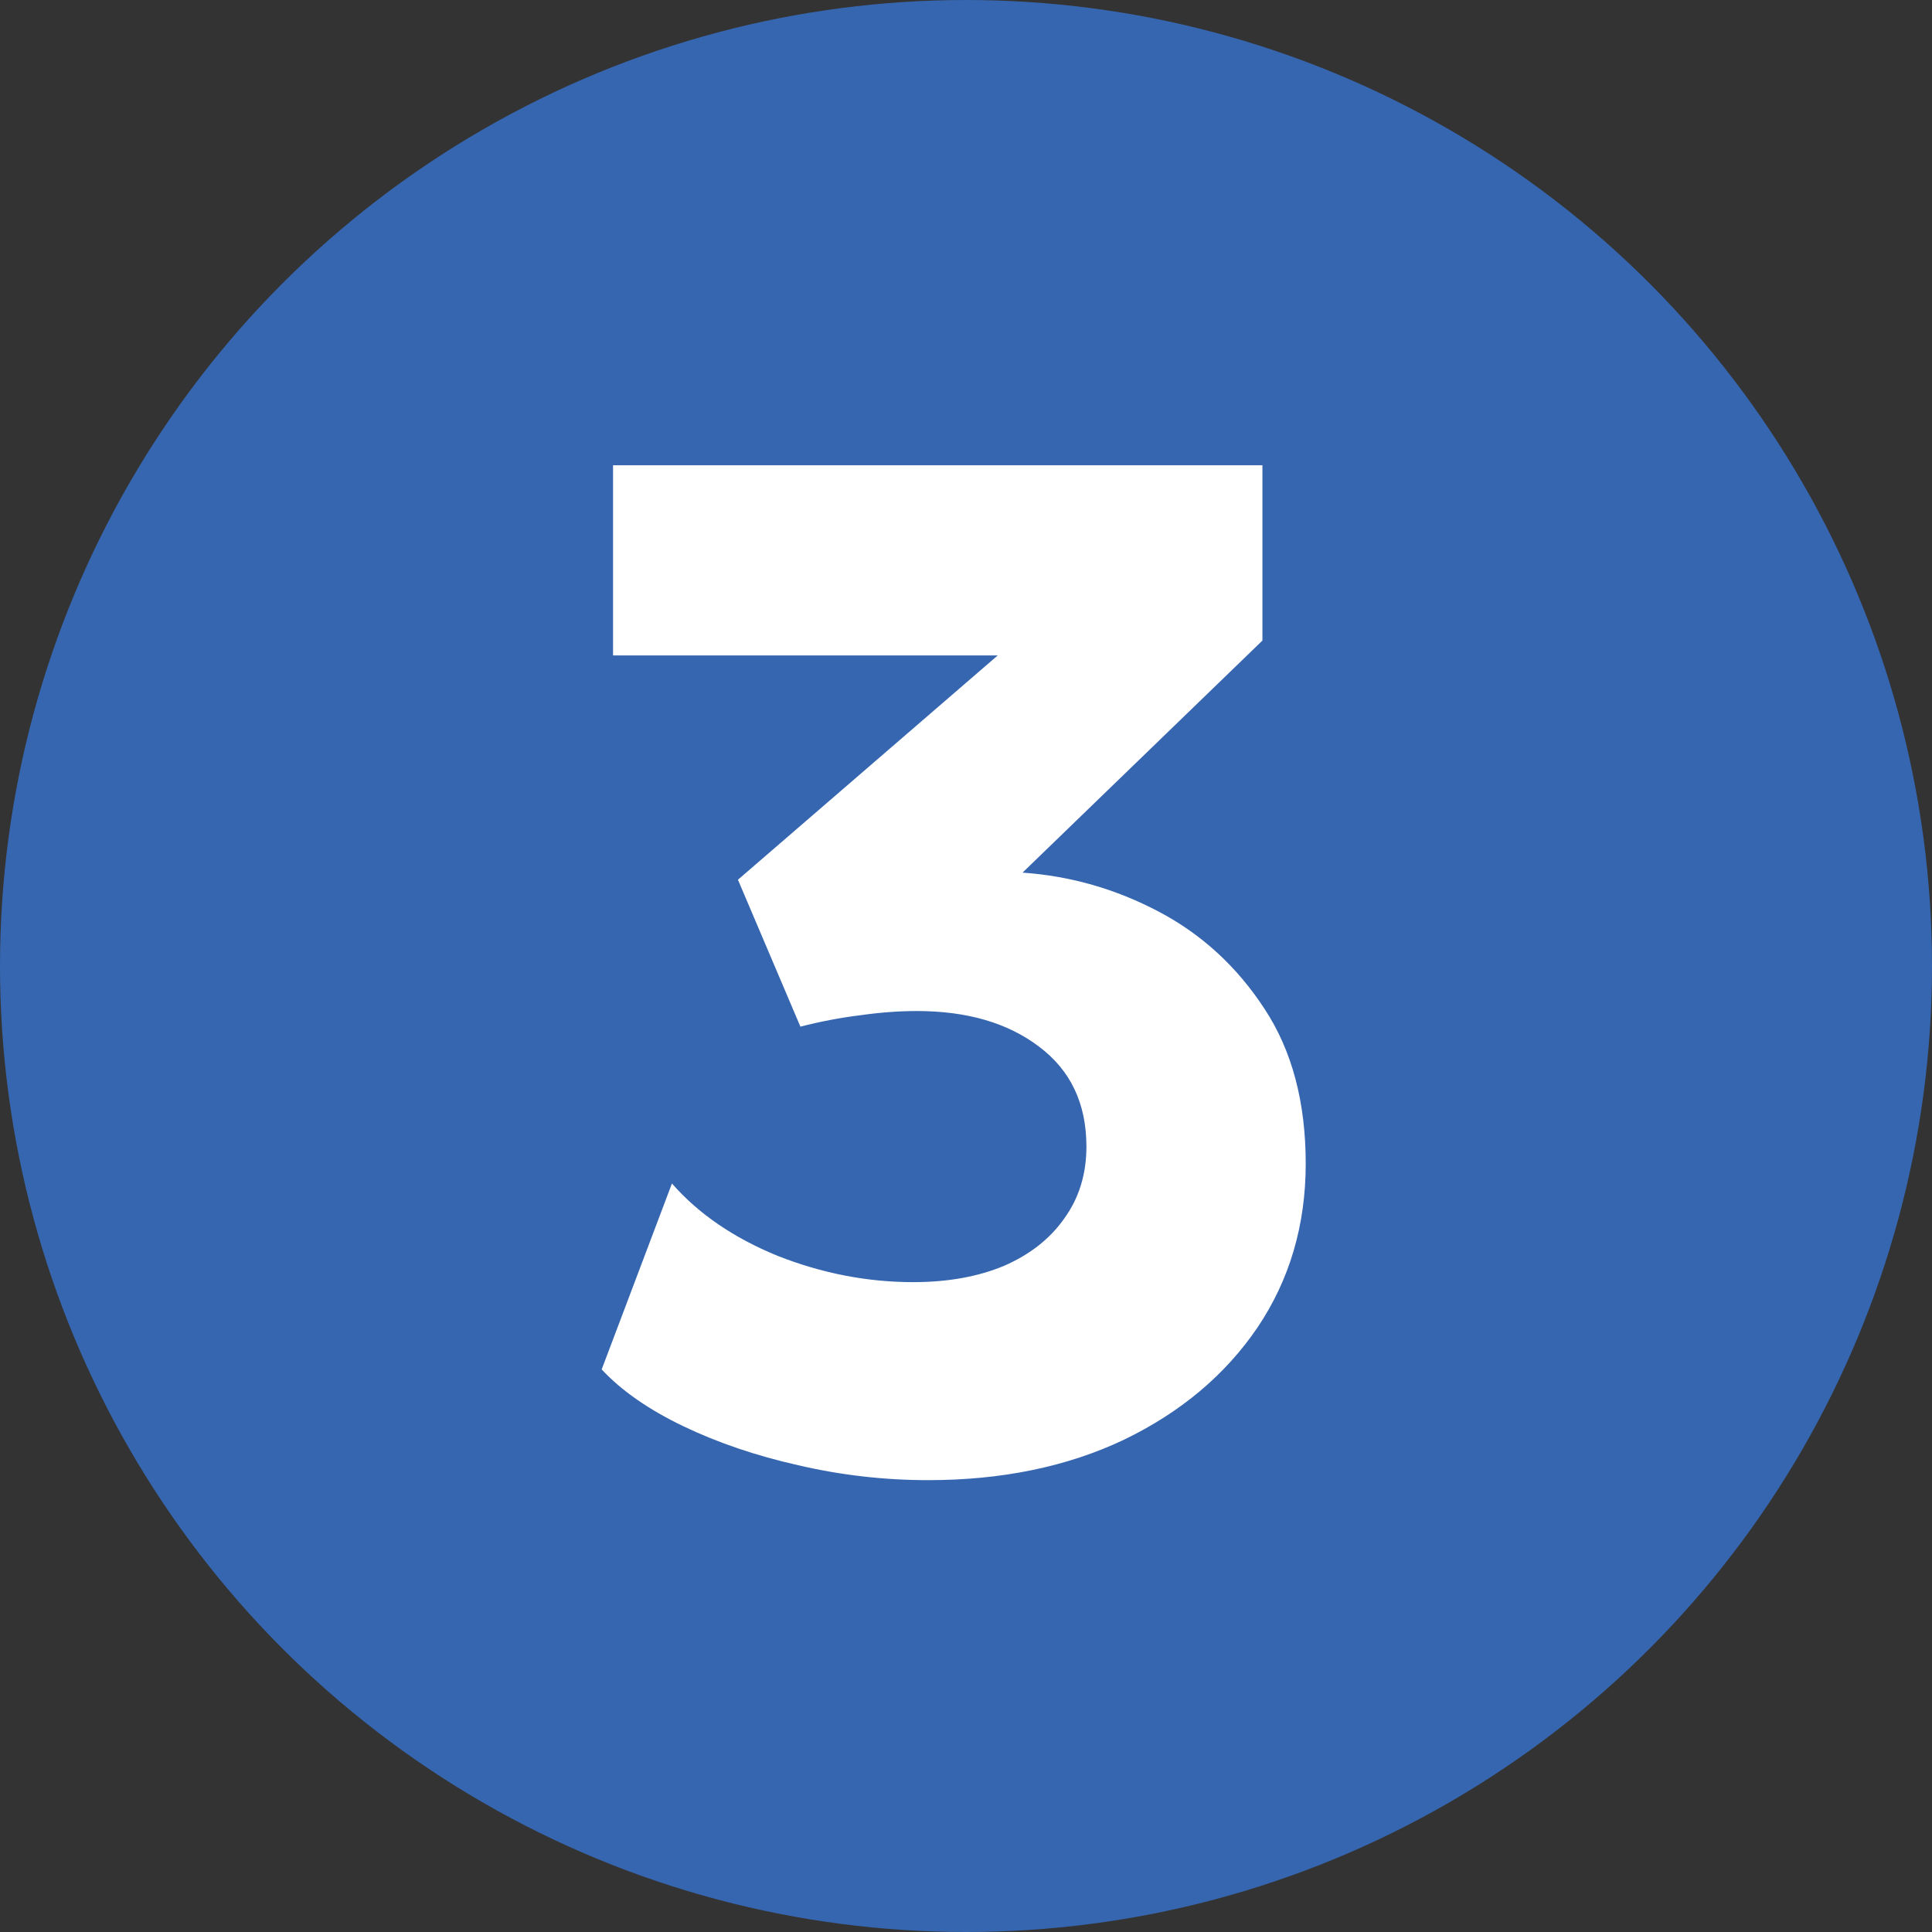 <?xml version="1.0" encoding="UTF-8"?> <svg xmlns="http://www.w3.org/2000/svg" width="49" height="49" viewBox="0 0 49 49" fill="none"><rect x="0" y="0" width="49" height="49" fill="#333333" stroke="none"/><circle cx="24.5" cy="24.5" r="24.5" fill="#3666B0"></circle><path d="M23.54 37.54C22.424 37.54 21.326 37.414 20.246 37.162C19.178 36.922 18.206 36.592 17.33 36.172C16.454 35.752 15.764 35.272 15.26 34.732L17.042 30.016C17.714 30.784 18.608 31.396 19.724 31.852C20.852 32.296 21.998 32.518 23.162 32.518C24.038 32.518 24.806 32.38 25.466 32.104C26.126 31.816 26.636 31.414 26.996 30.898C27.368 30.382 27.554 29.776 27.554 29.08C27.554 27.988 27.152 27.142 26.348 26.542C25.556 25.942 24.524 25.642 23.252 25.642C22.796 25.642 22.316 25.678 21.812 25.75C21.32 25.81 20.816 25.906 20.3 26.038L18.716 22.312L25.304 16.624H15.548V11.8H32.018V16.246L25.934 22.132C27.146 22.216 28.298 22.546 29.39 23.122C30.482 23.698 31.376 24.52 32.072 25.588C32.768 26.644 33.116 27.952 33.116 29.512C33.116 31.072 32.708 32.458 31.892 33.67C31.076 34.87 29.948 35.818 28.508 36.514C27.068 37.198 25.412 37.54 23.54 37.54Z" fill="white"></path></svg> 
